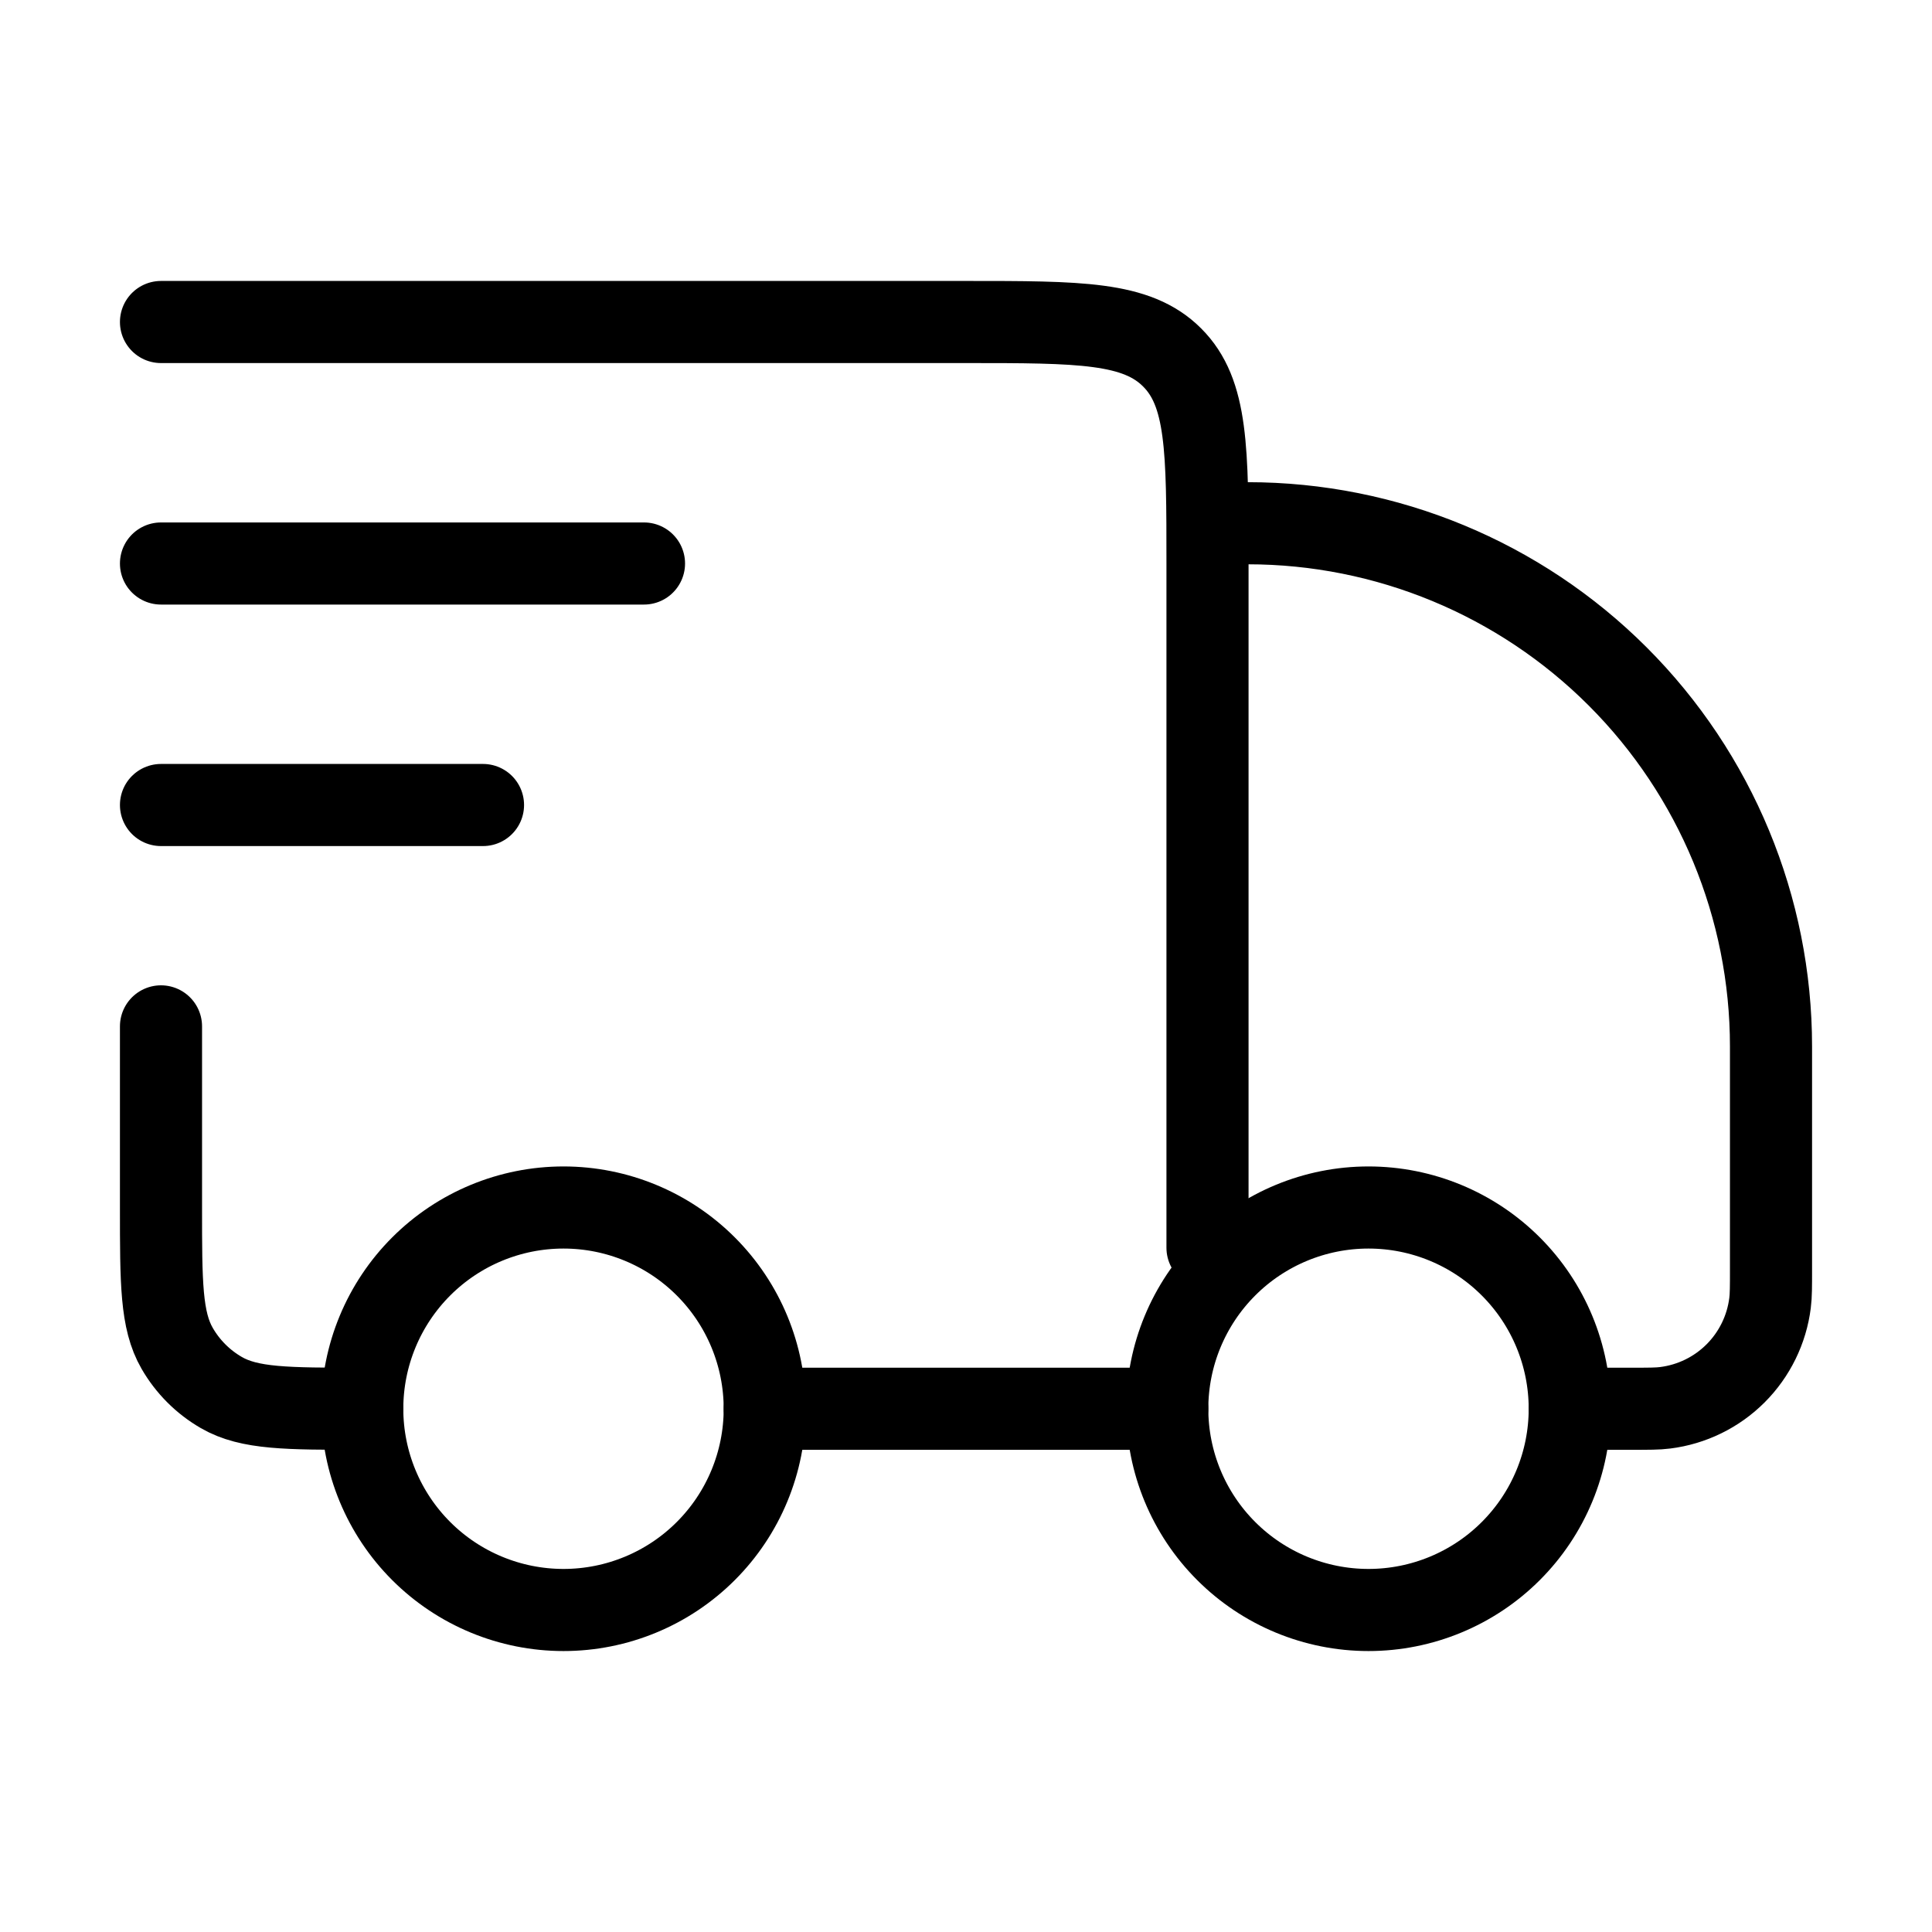 <svg width="100" height="100" viewBox="0 0 100 100" fill="none" xmlns="http://www.w3.org/2000/svg">
<path d="M81.25 72.917C81.25 75.679 80.153 78.329 78.199 80.282C76.246 82.236 73.596 83.333 70.833 83.333C68.071 83.333 65.421 82.236 63.468 80.282C61.514 78.329 60.417 75.679 60.417 72.917C60.417 70.154 61.514 67.504 63.468 65.551C65.421 63.597 68.071 62.5 70.833 62.5C73.596 62.5 76.246 63.597 78.199 65.551C80.153 67.504 81.25 70.154 81.25 72.917ZM39.583 72.917C39.583 75.679 38.486 78.329 36.532 80.282C34.579 82.236 31.929 83.333 29.167 83.333C26.404 83.333 23.755 82.236 21.801 80.282C19.848 78.329 18.75 75.679 18.75 72.917C18.75 70.154 19.848 67.504 21.801 65.551C23.755 63.597 26.404 62.5 29.167 62.5C31.929 62.5 34.579 63.597 36.532 65.551C38.486 67.504 39.583 70.154 39.583 72.917Z" stroke="black" stroke-width="4.25" stroke-linecap="round" stroke-linejoin="round"/>
<path d="M60.417 72.917H39.583M81.25 72.917H84.429C85.346 72.917 85.804 72.917 86.188 72.867C87.567 72.695 88.85 72.068 89.833 71.086C90.816 70.103 91.444 68.821 91.617 67.442C91.667 67.054 91.667 66.596 91.667 65.679V54.167C91.667 46.984 88.813 40.095 83.734 35.016C78.655 29.937 71.766 27.083 64.583 27.083M8.333 16.667H50C55.892 16.667 58.837 16.667 60.667 18.5C62.5 20.325 62.5 23.271 62.5 29.167V64.583M8.333 53.125V62.5C8.333 66.396 8.333 68.342 9.171 69.792C9.719 70.742 10.508 71.531 11.458 72.079C12.908 72.917 14.854 72.917 18.75 72.917M8.333 29.167H33.333M8.333 41.667H25" stroke="black" stroke-width="4.25" stroke-linecap="round" stroke-linejoin="round"/>
</svg>
